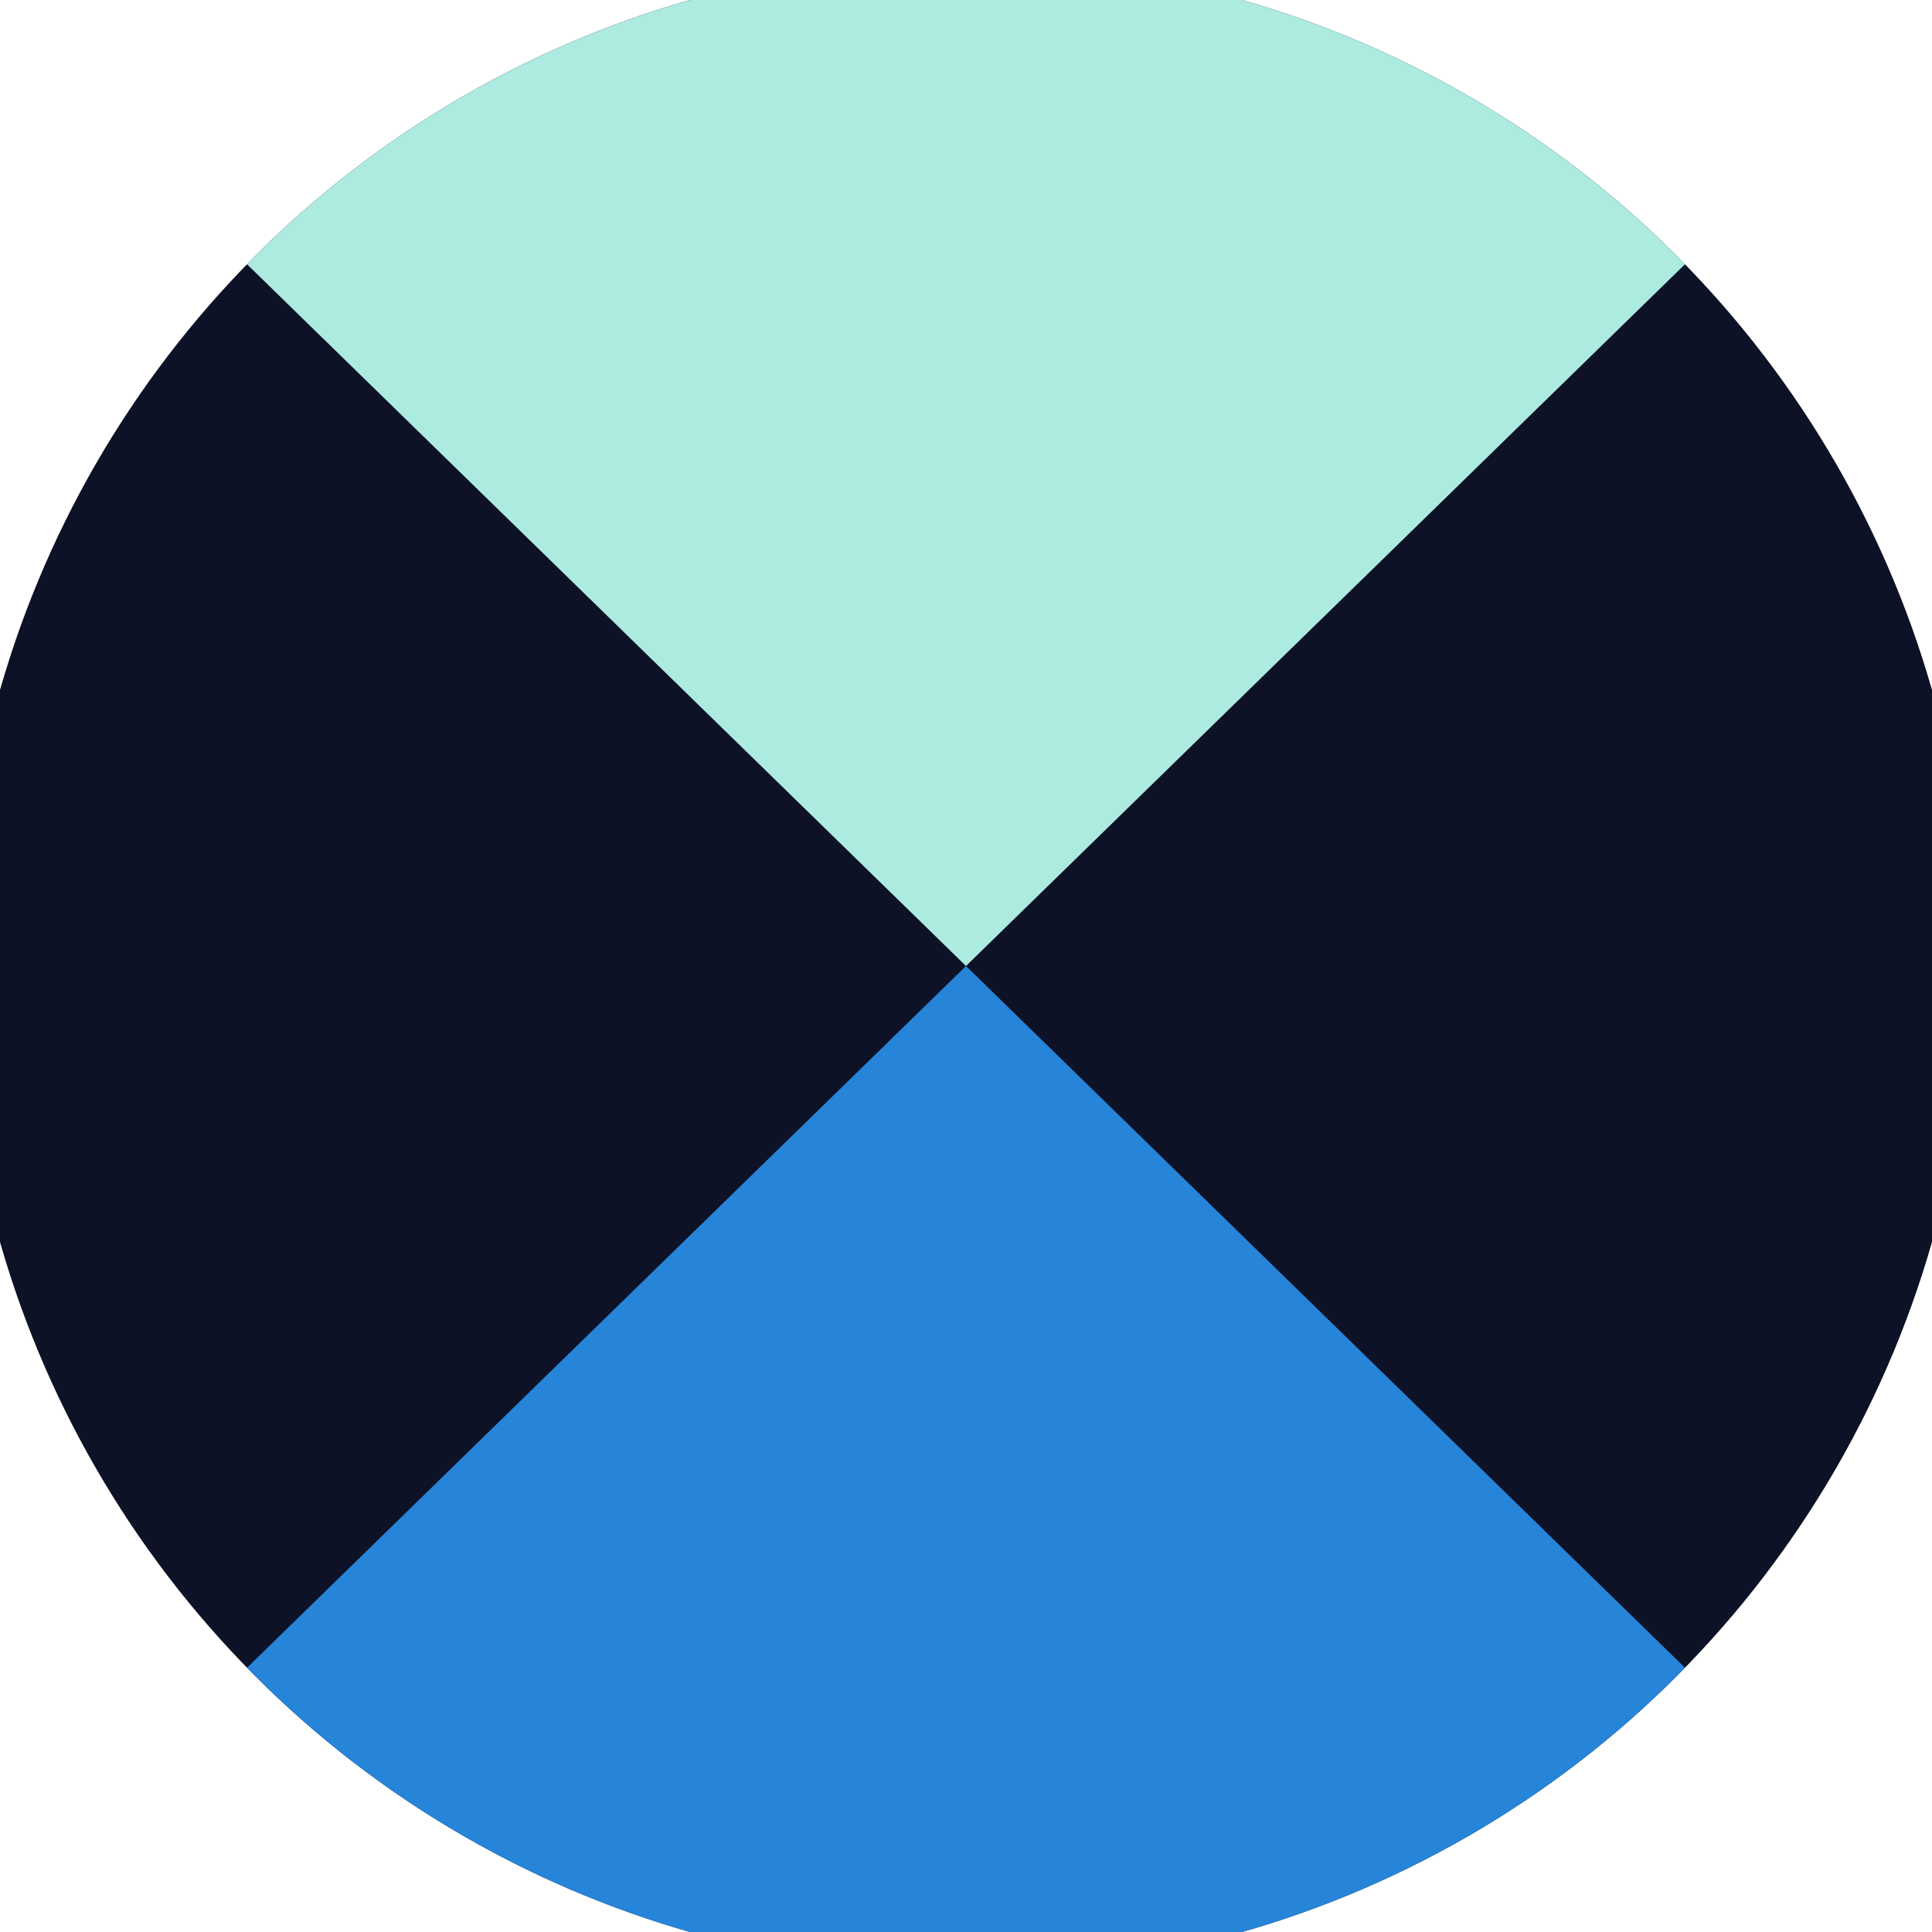 <svg xmlns="http://www.w3.org/2000/svg" width="128" height="128" viewBox="0 0 100 100" shape-rendering="geometricPrecision">
                            <defs>
                                <clipPath id="clip">
                                    <circle cx="50" cy="50" r="52" />
                                    <!--<rect x="0" y="0" width="100" height="100"/>-->
                                </clipPath>
                            </defs>
                            <g transform="rotate(0 50 50)">
                            <rect x="0" y="0" width="100" height="100" fill="#0d1226" clip-path="url(#clip)"/><path d="M 0 1.2 L 50 50 L 100 1.2 V -1 H -1 Z" fill="#adebe1" clip-path="url(#clip)"/><path d="M 0 98.8 L 50 50 L 100 98.8 V 101 H -1 Z" fill="#2684d9" clip-path="url(#clip)"/></g></svg>
